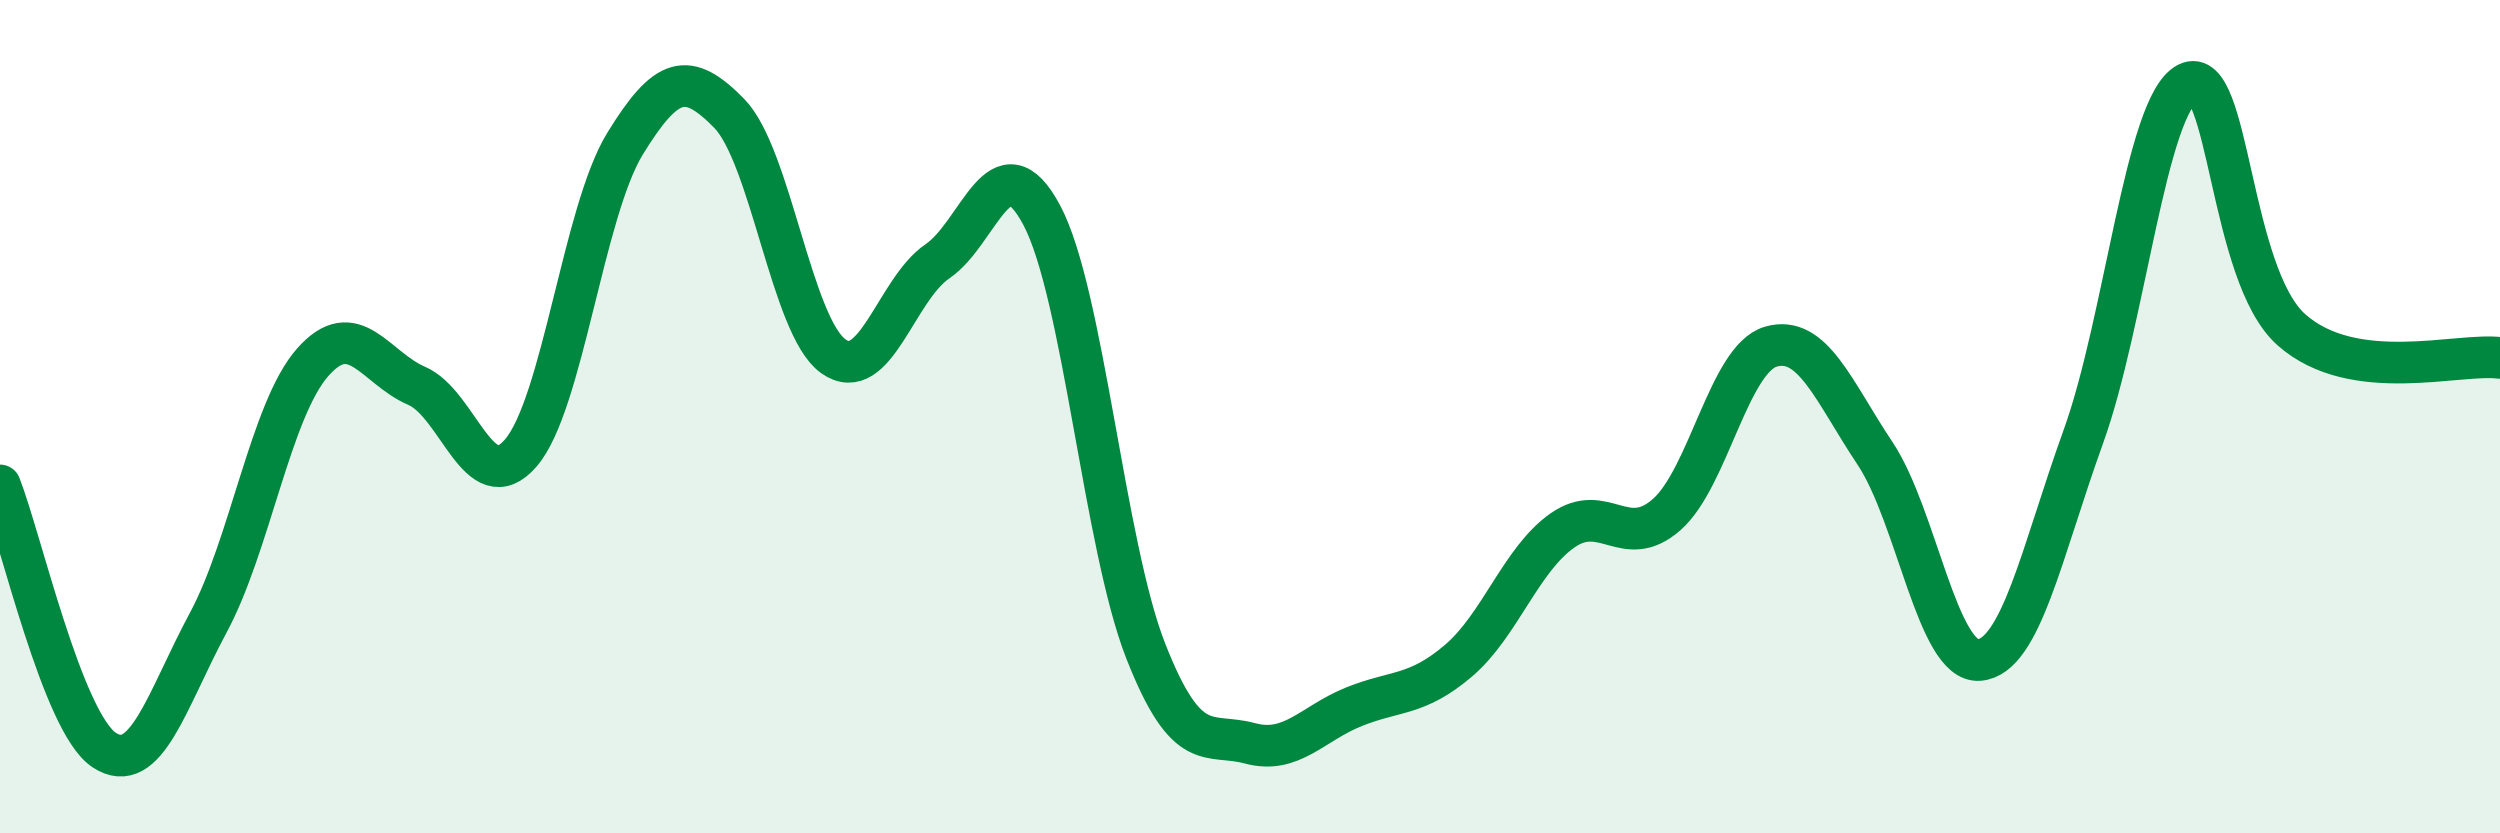 
    <svg width="60" height="20" viewBox="0 0 60 20" xmlns="http://www.w3.org/2000/svg">
      <path
        d="M 0,11.65 C 0.5,12.92 1.5,17.34 2.5,18 C 3.5,18.66 4,16.8 5,14.94 C 6,13.08 6.5,9.84 7.5,8.7 C 8.5,7.56 9,8.83 10,9.26 C 11,9.69 11.5,12.03 12.5,10.87 C 13.5,9.71 14,5.08 15,3.45 C 16,1.82 16.5,1.7 17.5,2.72 C 18.5,3.74 19,7.84 20,8.55 C 21,9.26 21.5,6.95 22.5,6.27 C 23.5,5.59 24,3.29 25,5.16 C 26,7.03 26.5,13.09 27.5,15.63 C 28.5,18.17 29,17.57 30,17.84 C 31,18.11 31.5,17.36 32.5,16.96 C 33.5,16.56 34,16.71 35,15.86 C 36,15.01 36.5,13.43 37.5,12.73 C 38.5,12.03 39,13.23 40,12.35 C 41,11.47 41.5,8.61 42.5,8.32 C 43.5,8.03 44,9.38 45,10.88 C 46,12.38 46.5,15.92 47.5,15.84 C 48.5,15.76 49,13.25 50,10.48 C 51,7.71 51.5,2.51 52.5,2 C 53.5,1.49 53.5,6.6 55,7.92 C 56.5,9.24 59,8.46 60,8.59L60 20L0 20Z"
        fill="#008740"
        opacity="0.1"
        stroke-linecap="round"
        stroke-linejoin="round"
      />
      <path
        d="M 0,11.65 C 0.5,12.92 1.5,17.34 2.5,18 C 3.5,18.66 4,16.8 5,14.94 C 6,13.08 6.5,9.84 7.5,8.7 C 8.5,7.56 9,8.83 10,9.26 C 11,9.69 11.5,12.03 12.5,10.87 C 13.5,9.71 14,5.08 15,3.45 C 16,1.82 16.5,1.7 17.5,2.72 C 18.5,3.74 19,7.84 20,8.55 C 21,9.26 21.5,6.95 22.5,6.27 C 23.5,5.59 24,3.29 25,5.16 C 26,7.03 26.5,13.09 27.5,15.63 C 28.5,18.17 29,17.57 30,17.84 C 31,18.11 31.5,17.36 32.5,16.96 C 33.5,16.56 34,16.71 35,15.86 C 36,15.01 36.5,13.43 37.5,12.73 C 38.5,12.03 39,13.23 40,12.35 C 41,11.47 41.5,8.61 42.5,8.32 C 43.5,8.03 44,9.38 45,10.88 C 46,12.38 46.5,15.92 47.5,15.84 C 48.5,15.76 49,13.25 50,10.48 C 51,7.71 51.5,2.51 52.5,2 C 53.5,1.49 53.5,6.6 55,7.92 C 56.5,9.24 59,8.46 60,8.59"
        stroke="#008740"
        stroke-width="1"
        fill="none"
        stroke-linecap="round"
        stroke-linejoin="round"
      />
    </svg>
  